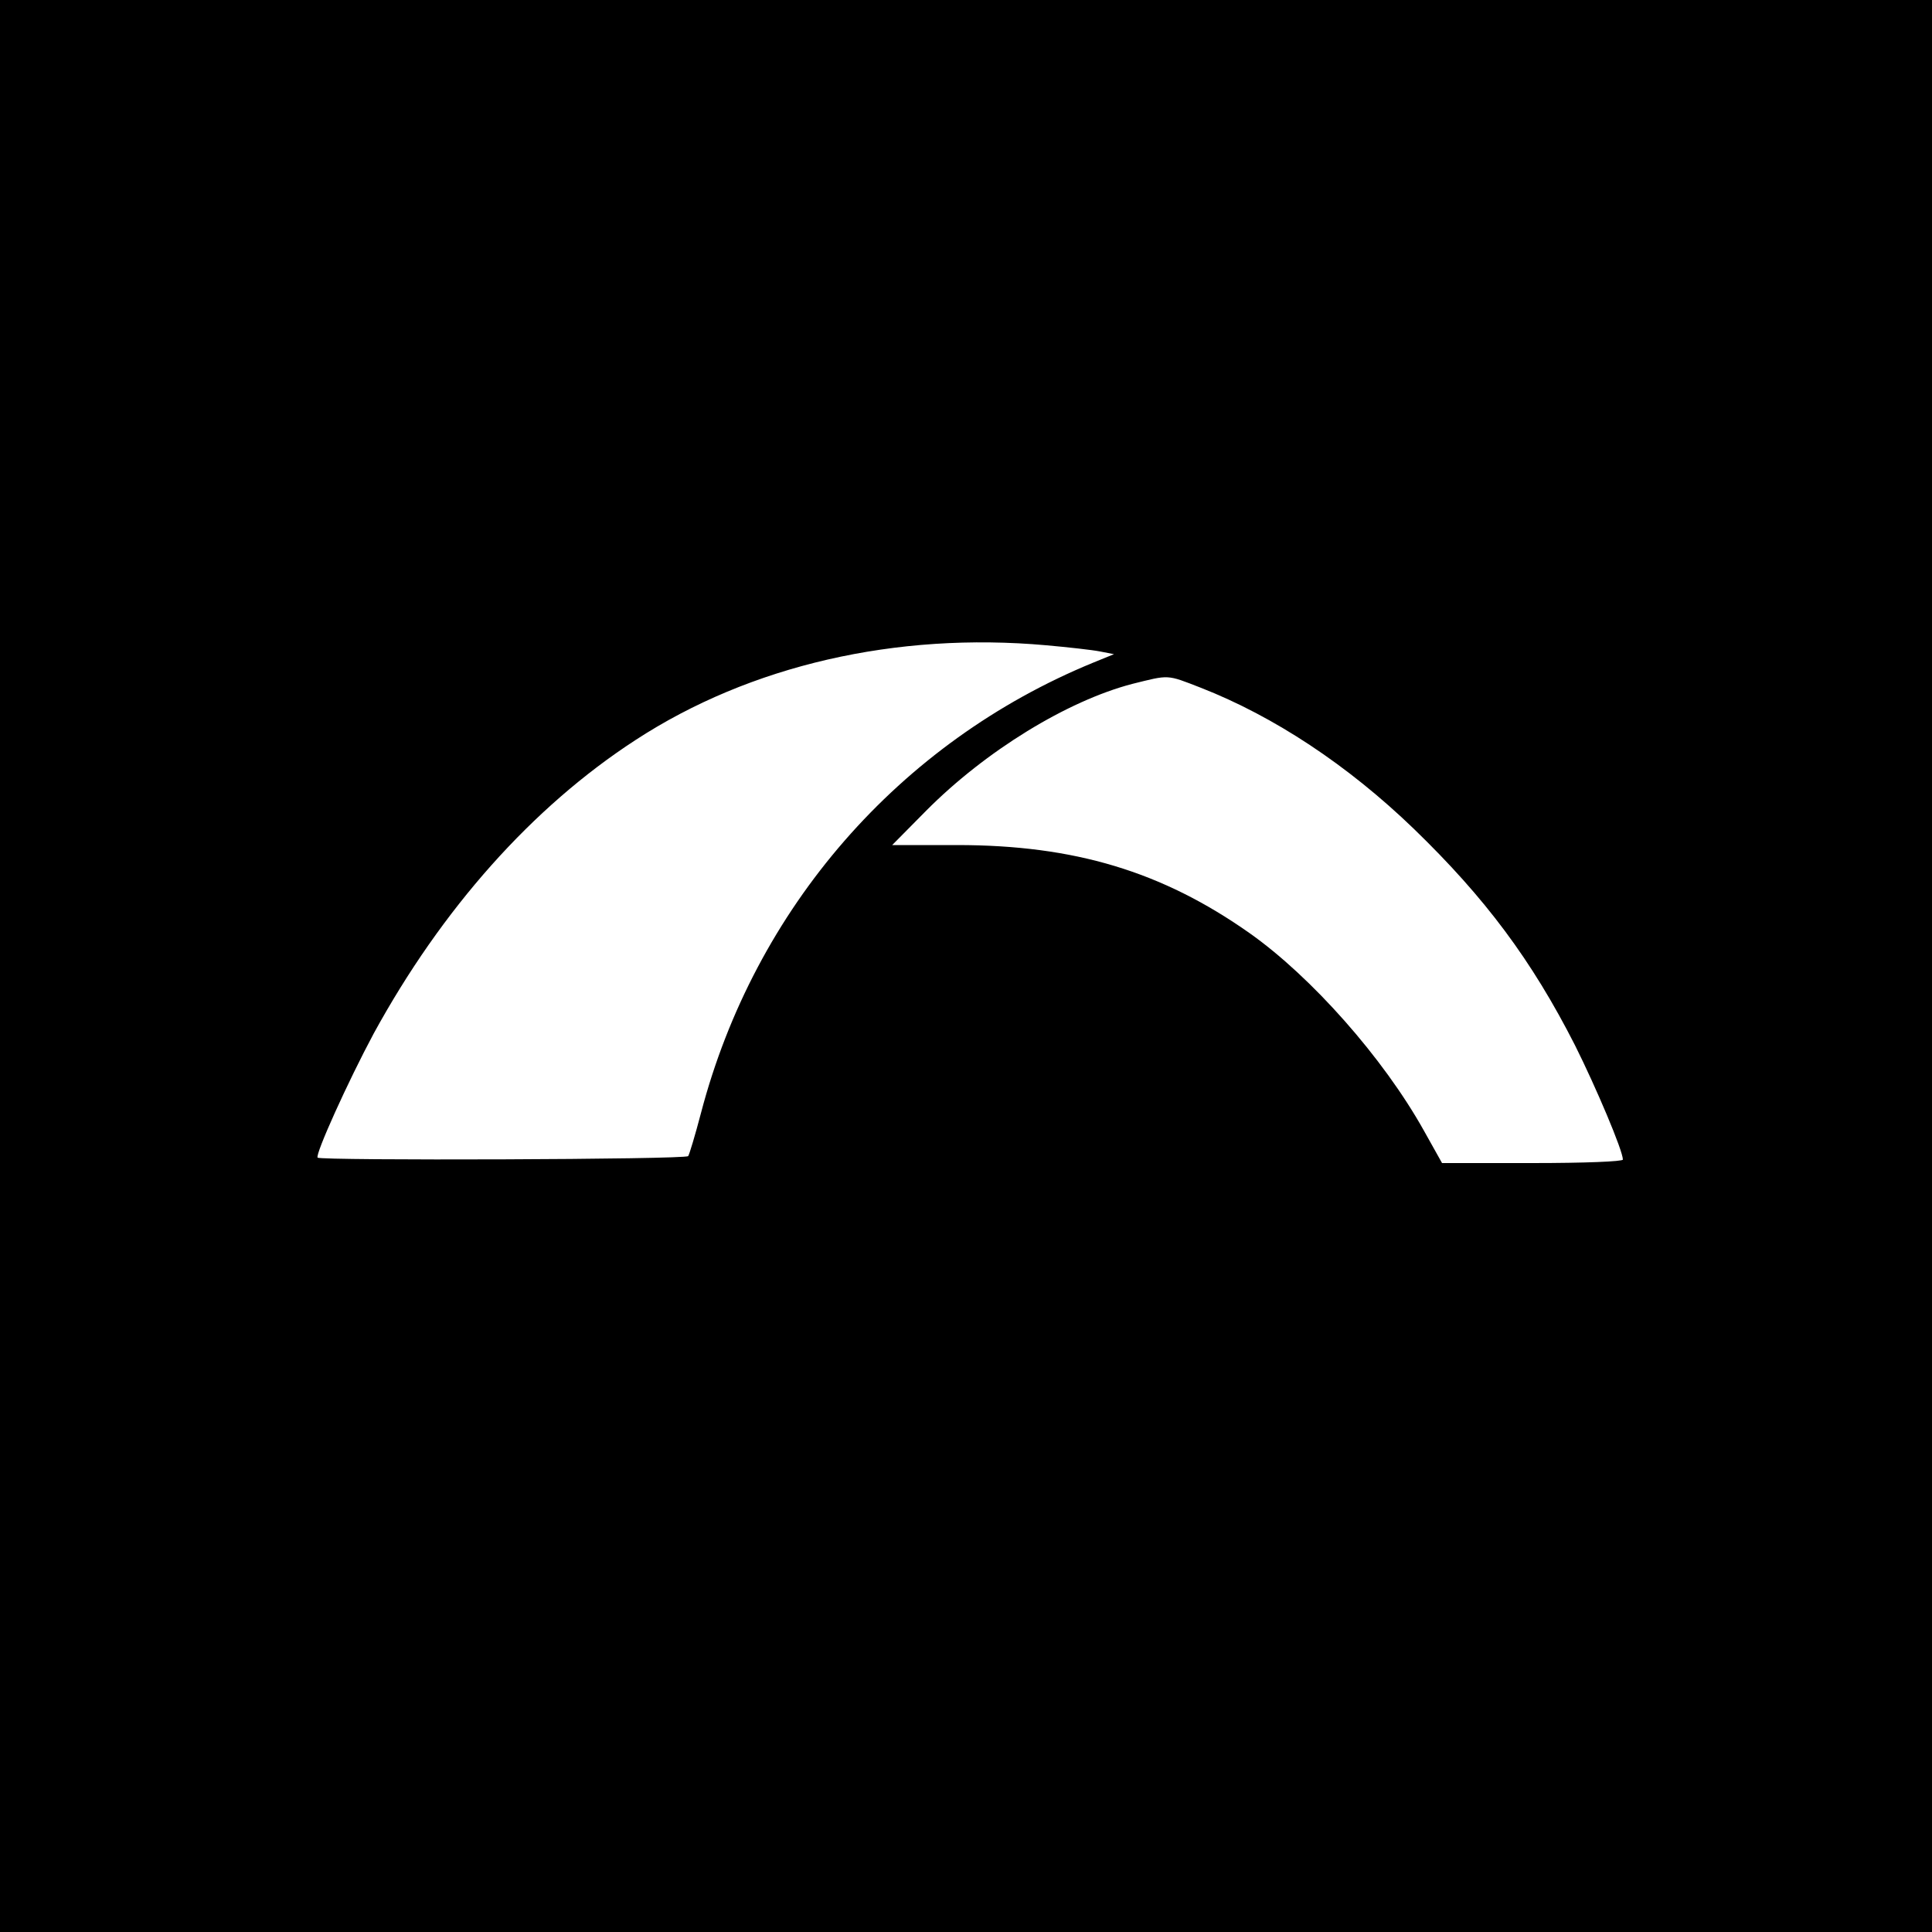 <?xml version="1.0" standalone="no"?>
<!DOCTYPE svg PUBLIC "-//W3C//DTD SVG 20010904//EN"
 "http://www.w3.org/TR/2001/REC-SVG-20010904/DTD/svg10.dtd">
<svg version="1.0" xmlns="http://www.w3.org/2000/svg"
 width="500pt" height="500pt" viewBox="0 0 500 500"
 preserveAspectRatio="xMidYMid meet">
<g transform="translate(0,500) scale(0.1,-0.1)"
fill="#000000" stroke="none">
<path d="M0 2500 l0 -2500 2500 0 2500 0 0 2500 0 2500 -2500 0 -2500 0 0
-2500z m2708 830 c56 -5 119 -12 139 -16 l36 -7 -54 -22 c-502 -206 -876 -635
-1015 -1166 -15 -57 -30 -107 -33 -111 -7 -9 -950 -12 -959 -4 -7 8 79 198
145 321 176 322 410 586 678 760 296 193 674 280 1063 245z m400 -110 c189
-74 380 -200 551 -365 185 -179 305 -340 417 -560 55 -110 124 -273 124 -296
0 -5 -99 -9 -234 -9 l-234 0 -47 84 c-105 188 -291 398 -451 511 -227 160
-454 228 -757 228 l-168 0 88 89 c154 155 365 284 533 328 97 24 88 25 178
-10z"/>
</g>
</svg>
